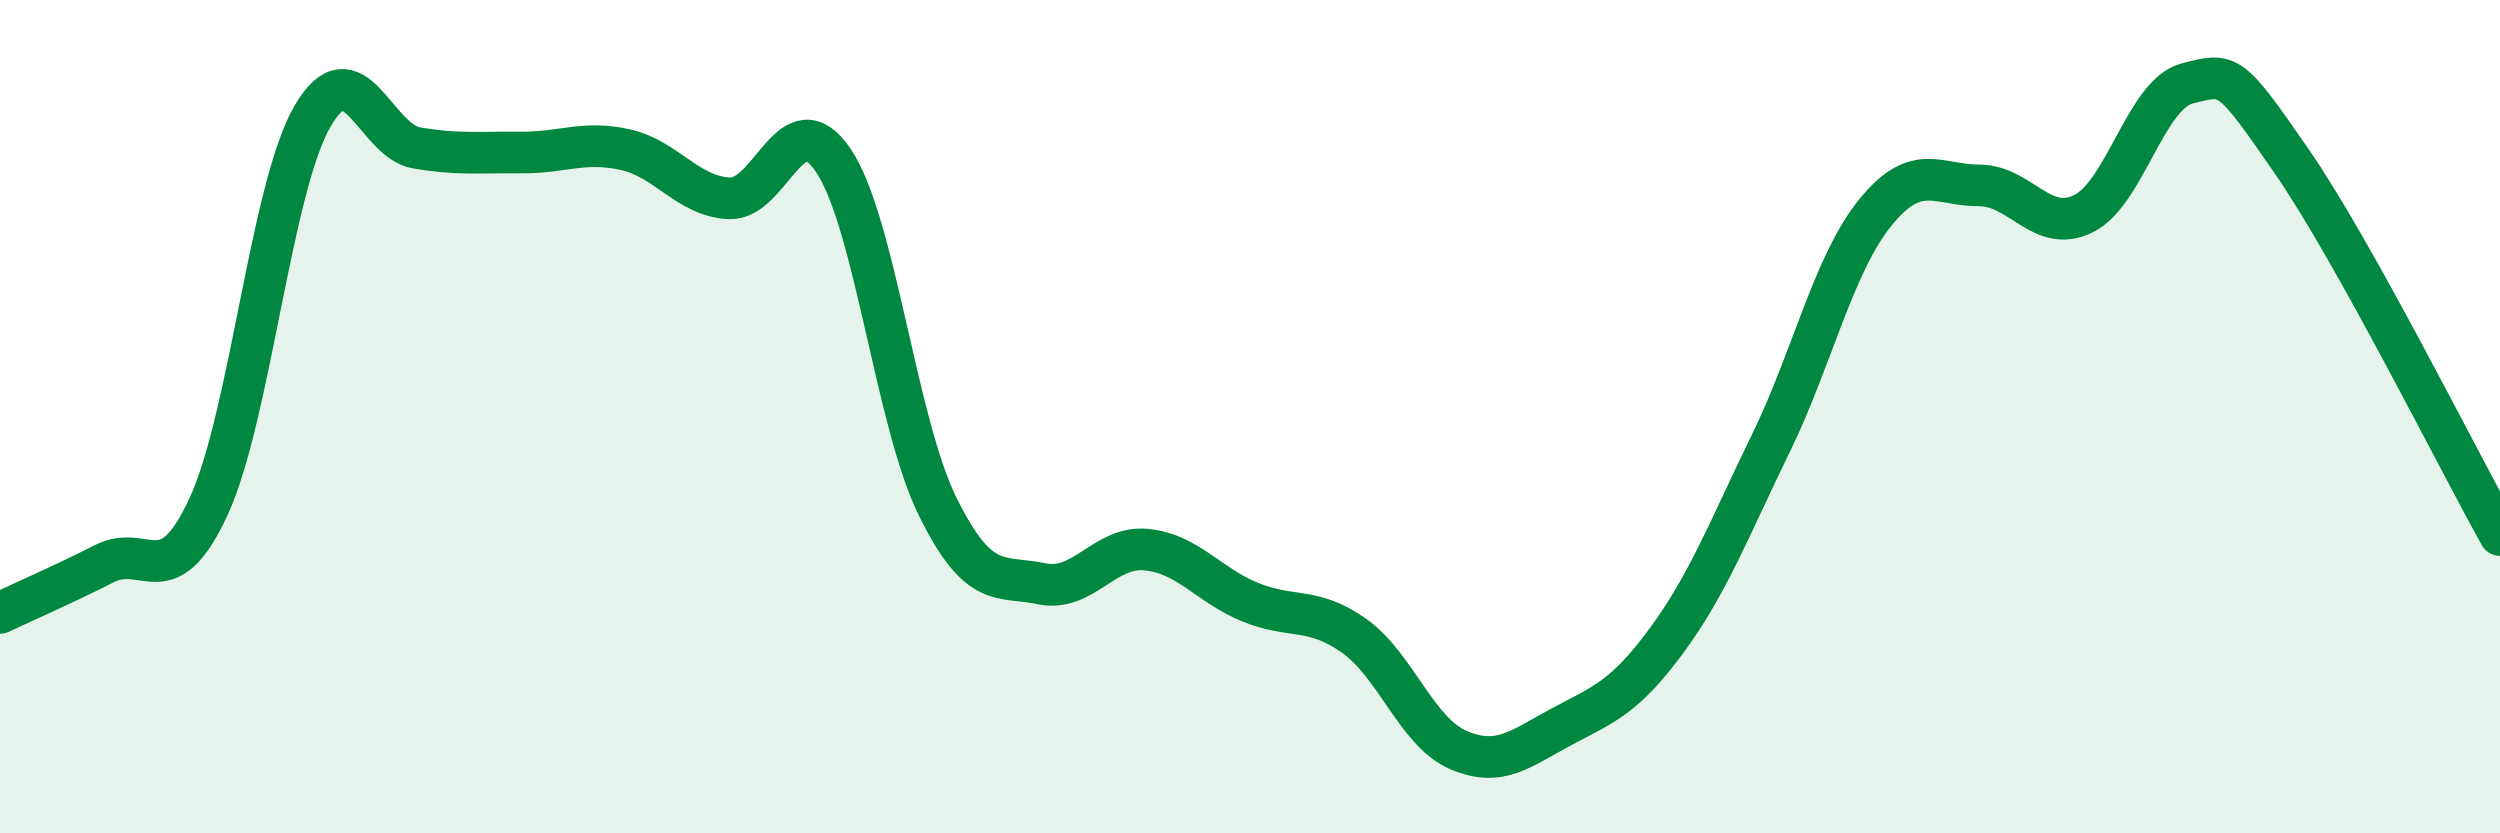 
    <svg width="60" height="20" viewBox="0 0 60 20" xmlns="http://www.w3.org/2000/svg">
      <path
        d="M 0,14.71 C 0.5,14.47 1.5,14.04 2.5,13.53 C 3.5,13.02 4,14.32 5,12.17 C 6,10.02 6.5,4.51 7.5,2.79 C 8.5,1.07 9,3.38 10,3.55 C 11,3.72 11.5,3.65 12.5,3.66 C 13.5,3.67 14,3.37 15,3.59 C 16,3.81 16.5,4.71 17.5,4.76 C 18.5,4.81 19,2.37 20,3.85 C 21,5.33 21.5,10.12 22.5,12.15 C 23.5,14.18 24,13.8 25,14.01 C 26,14.22 26.5,13.1 27.5,13.19 C 28.5,13.28 29,14.04 30,14.45 C 31,14.86 31.5,14.55 32.5,15.26 C 33.5,15.97 34,17.57 35,18 C 36,18.43 36.5,17.96 37.5,17.43 C 38.5,16.9 39,16.73 40,15.37 C 41,14.01 41.5,12.69 42.5,10.64 C 43.5,8.59 44,6.35 45,5.11 C 46,3.87 46.5,4.45 47.5,4.45 C 48.5,4.45 49,5.62 50,5.13 C 51,4.64 51.5,2.25 52.5,2 C 53.5,1.75 53.5,1.7 55,3.87 C 56.5,6.04 59,11.05 60,12.84L60 20L0 20Z"
        fill="#008740"
        opacity="0.1"
        stroke-linecap="round"
        stroke-linejoin="round"
      />
      <path
        d="M 0,14.71 C 0.5,14.47 1.5,14.04 2.5,13.53 C 3.5,13.02 4,14.32 5,12.17 C 6,10.02 6.5,4.51 7.5,2.79 C 8.5,1.07 9,3.38 10,3.55 C 11,3.72 11.5,3.65 12.5,3.66 C 13.5,3.67 14,3.37 15,3.59 C 16,3.81 16.5,4.71 17.5,4.76 C 18.5,4.81 19,2.37 20,3.85 C 21,5.33 21.5,10.12 22.5,12.15 C 23.5,14.18 24,13.8 25,14.01 C 26,14.22 26.5,13.1 27.5,13.19 C 28.5,13.28 29,14.04 30,14.45 C 31,14.86 31.5,14.55 32.5,15.26 C 33.5,15.97 34,17.57 35,18 C 36,18.43 36.5,17.96 37.5,17.43 C 38.5,16.9 39,16.73 40,15.37 C 41,14.01 41.5,12.69 42.5,10.64 C 43.5,8.59 44,6.35 45,5.11 C 46,3.87 46.5,4.45 47.5,4.45 C 48.5,4.45 49,5.62 50,5.13 C 51,4.64 51.5,2.25 52.5,2 C 53.5,1.75 53.5,1.7 55,3.87 C 56.5,6.04 59,11.05 60,12.84"
        stroke="#008740"
        stroke-width="1"
        fill="none"
        stroke-linecap="round"
        stroke-linejoin="round"
      />
    </svg>
  